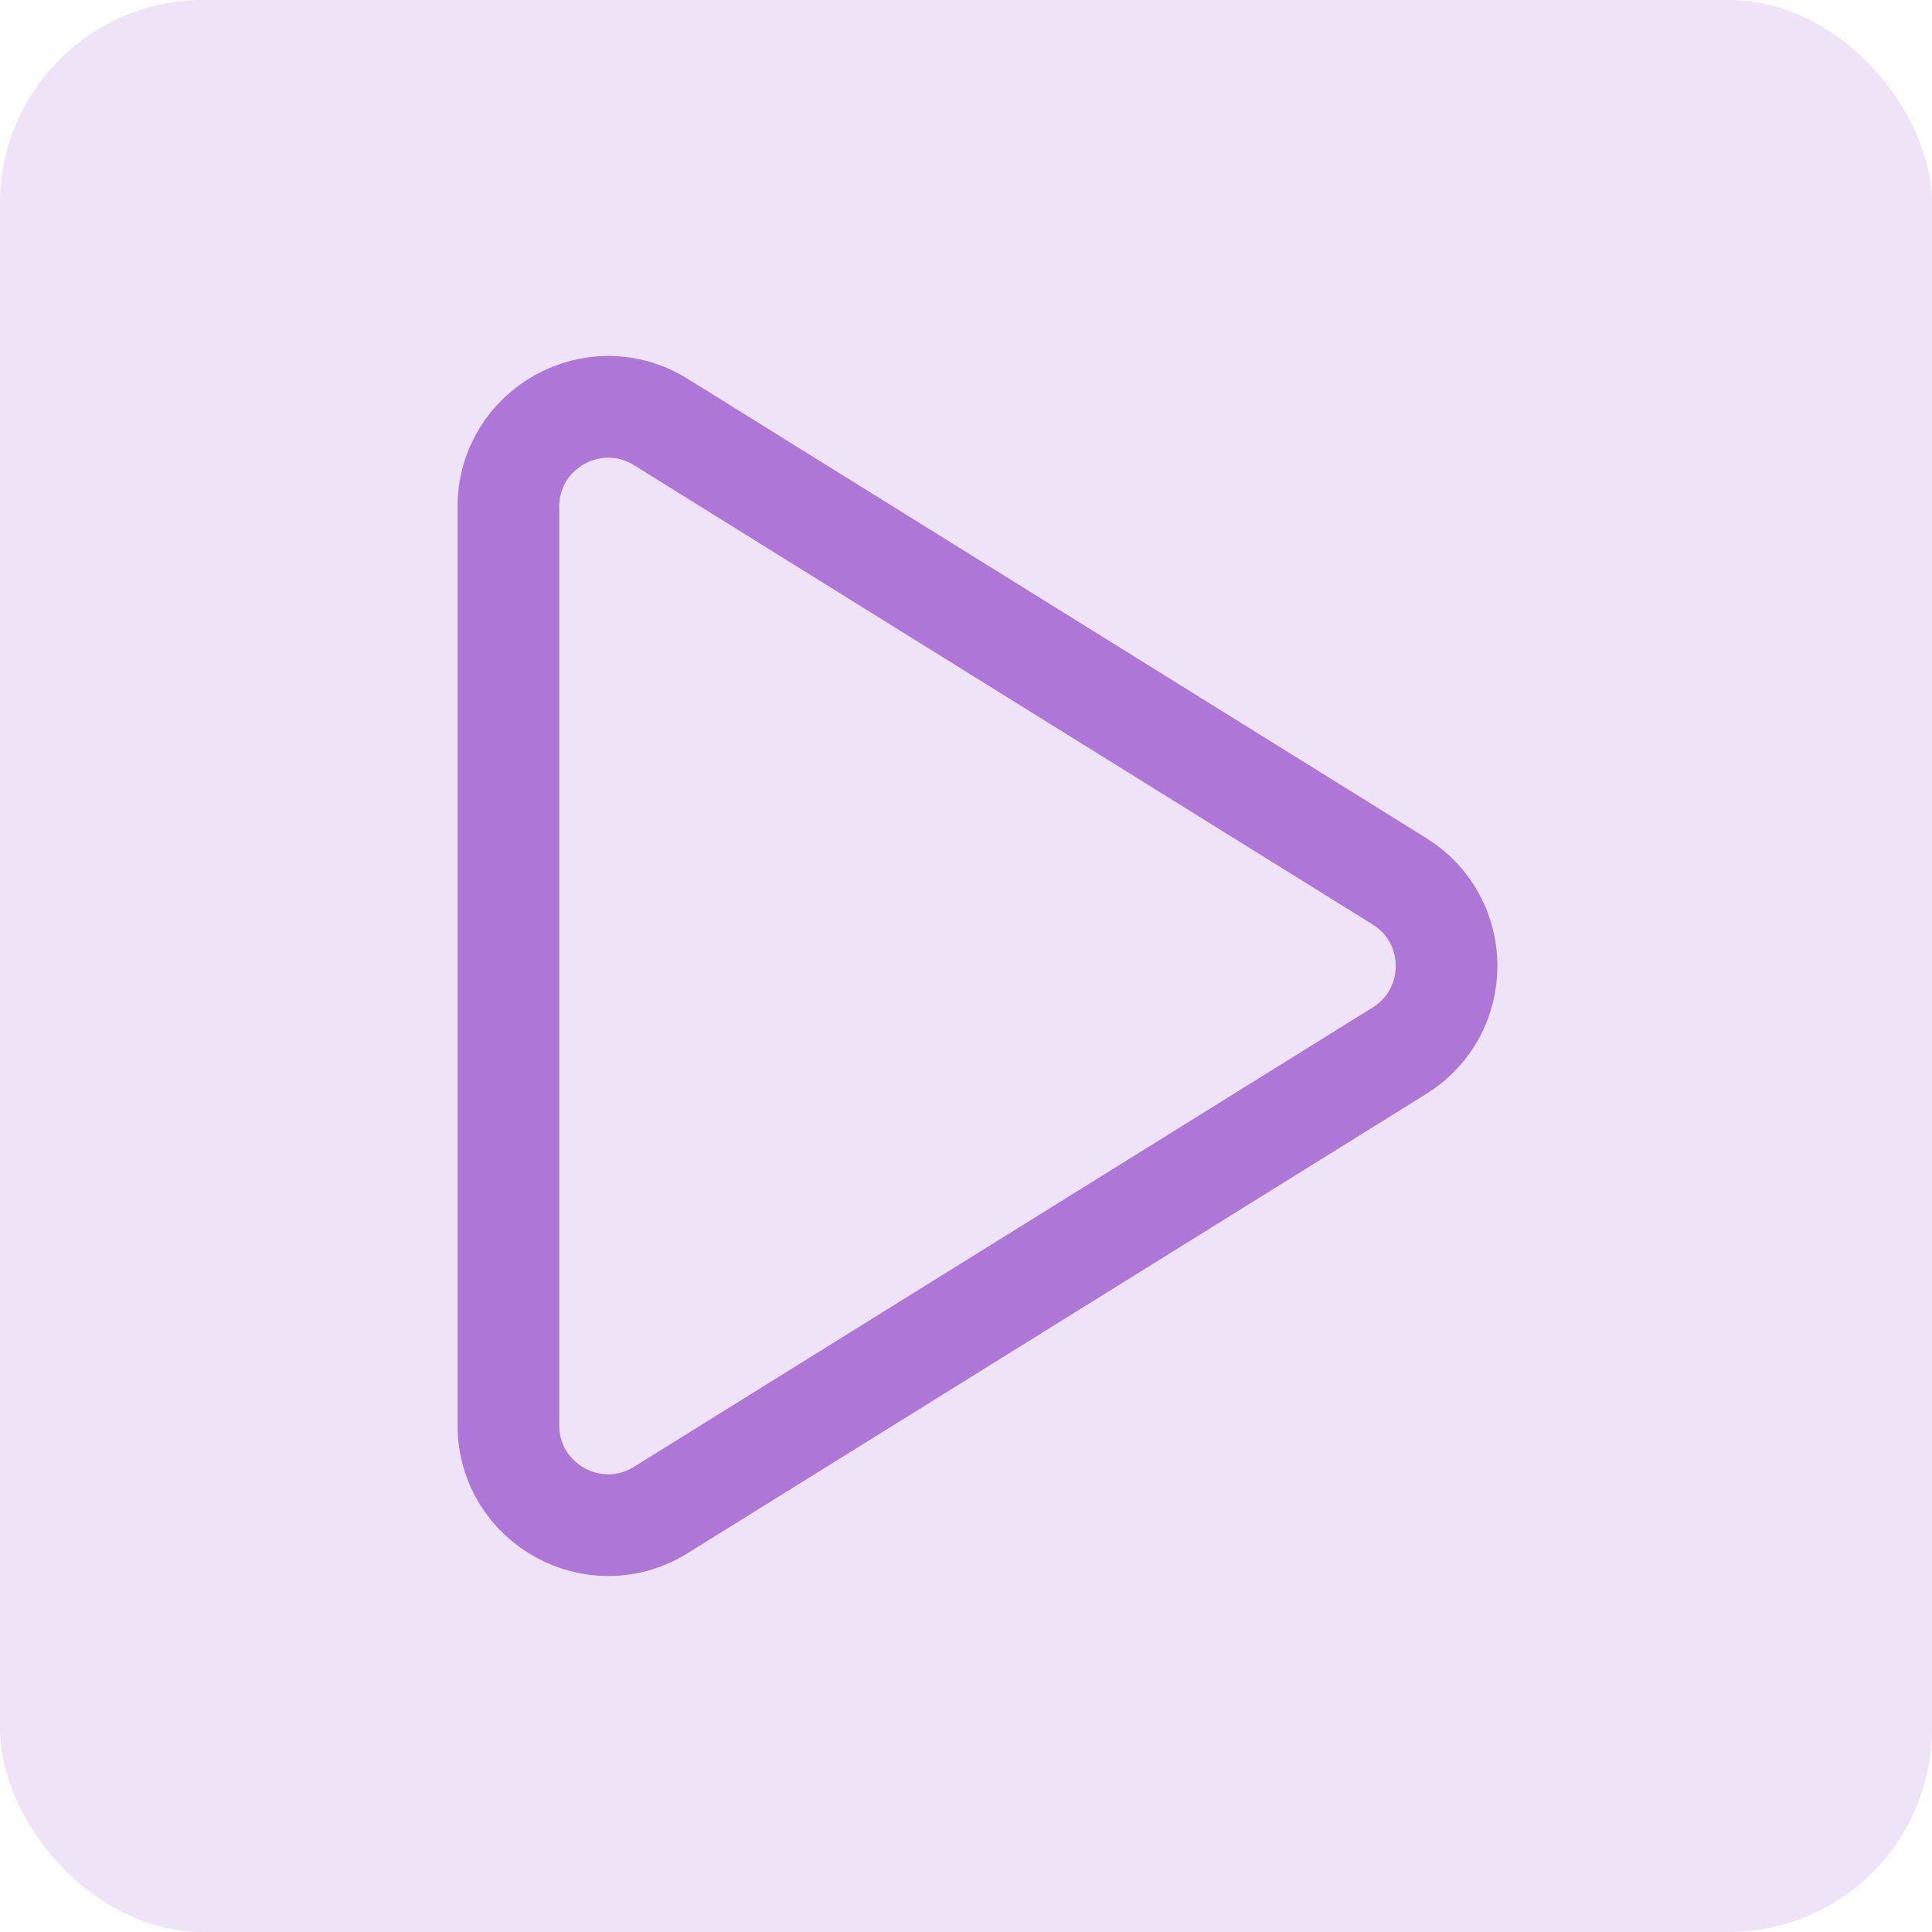 <?xml version="1.0" encoding="UTF-8"?>
<svg xmlns="http://www.w3.org/2000/svg" width="38" height="38" viewBox="0 0 38 38" fill="none">
  <rect width="38" height="38" rx="4" fill="#AE76D7" fill-opacity="0.2"></rect>
  <path d="M12.997 29.7L12.997 29.7C11.691 30.512 10 29.572 10 28.034V9.966C10 8.428 11.691 7.488 12.997 8.3L12.997 8.3L27.526 17.334C28.761 18.102 28.761 19.898 27.526 20.666L12.997 29.7Z" stroke="#AE76D7" stroke-width="2"></path>
</svg>
